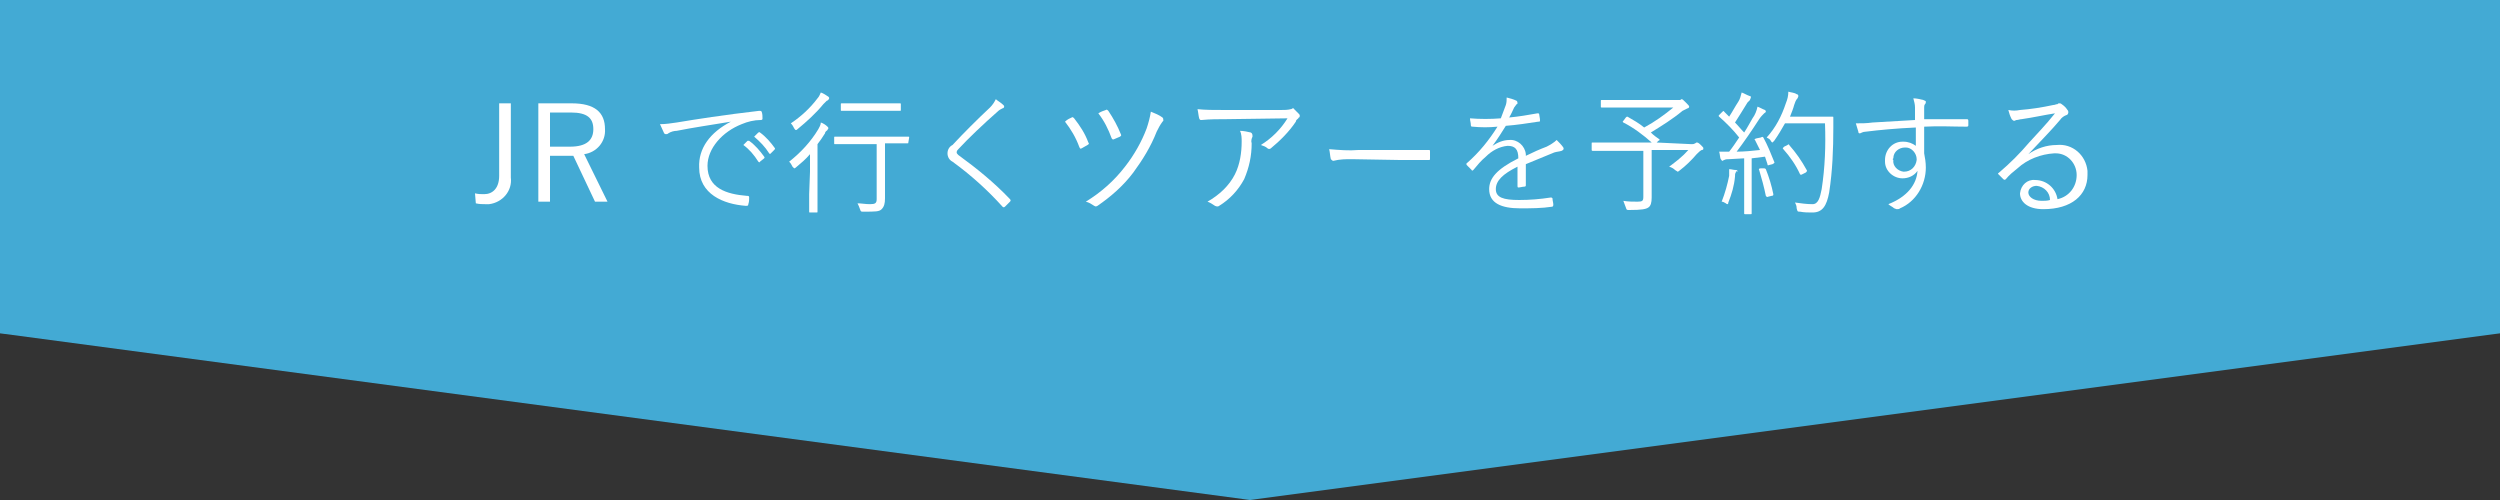 <?xml version="1.0" encoding="utf-8"?>
<!-- Generator: Adobe Illustrator 26.3.1, SVG Export Plug-In . SVG Version: 6.00 Build 0)  -->
<svg version="1.1" id="レイヤー_1" xmlns="http://www.w3.org/2000/svg" xmlns:xlink="http://www.w3.org/1999/xlink" x="0px"
	 y="0px" viewBox="0 0 300 60" style="enable-background:new 0 0 300 60;" xml:space="preserve">
<rect x="0" y="0" width="300" height="60" fill="#333333" stroke="none"/>
<style type="text/css">
	.st0{fill:#43AAD4;}
	.st1{fill:#FFFFFF;}
</style>
<g id="レイヤー_2_00000045606624108744308150000012499604100684621699_">
	<g id="text">
		<polygon class="st0" points="300,40 150,60 0,40 0,0 300,0 		"/>
		<path class="st1" d="M61.3,21.3c0.2,1.6-1,3-2.6,3.2c-0.2,0-0.4,0-0.5,0c-0.3,0-0.7,0-1.1-0.1L57,23.2c0.4,0.1,0.7,0.1,1.1,0.1
			c1,0,1.8-0.7,1.8-2.2v-8.7h1.4V21.3z"/>
		<path class="st1" d="M68.6,12.4c2.8,0,4,1.1,4,3.1c0.1,1.5-1,2.8-2.5,3l2.8,5.7h-1.5l-2.6-5.5H66v5.5h-1.4V12.4H68.6z M66,17.6
			h2.4c2,0,2.8-0.8,2.8-2.1s-0.7-2-2.7-2H66V17.6z"/>
		<path class="st1" d="M87.7,14.6c-2.4,0.4-4.5,0.7-6.5,1.1c-0.3,0-0.7,0.1-1,0.3c-0.1,0.1-0.2,0.1-0.3,0.1c-0.1,0-0.2-0.1-0.2-0.1
			c-0.2-0.4-0.3-0.7-0.5-1.1c0.7,0,1.3-0.1,2-0.2c2.4-0.4,5.6-0.9,9.9-1.4c0.2,0,0.2,0,0.3,0.1c0.1,0.3,0.1,0.5,0.1,0.8
			c0,0.1,0,0.2-0.2,0.2c-0.8,0-1.6,0.2-2.3,0.5c-2.3,0.9-4.1,2.9-4.1,5c0,2.7,2.3,3.4,4.7,3.6c0.2,0,0.3,0,0.3,0.2
			c0,0.3,0,0.5-0.1,0.8c0,0.2-0.1,0.2-0.3,0.2c-2.7-0.2-5.6-1.4-5.6-4.6C83.8,17.8,85.2,15.9,87.7,14.6L87.7,14.6z M89.7,16.9
			c0,0,0.1,0,0.2,0c0.7,0.5,1.3,1.2,1.8,1.9c0,0,0.1,0.1,0,0.2c0,0,0,0,0,0l-0.5,0.4c0,0.1-0.1,0.1-0.2,0c0,0,0,0,0,0
			c-0.5-0.8-1.1-1.5-1.8-2L89.7,16.9z M91,15.9c0.1,0,0.1-0.1,0.2,0c0.7,0.5,1.3,1.2,1.8,1.9c0,0.1,0,0.1-0.1,0.2l-0.4,0.4
			c-0.1,0.1-0.1,0.1-0.2,0c-0.5-0.8-1.1-1.4-1.8-2L91,15.9z"/>
		<path class="st1" d="M97.2,20.6c0-0.6,0-1.5,0-2.1c-0.5,0.6-1.1,1.1-1.7,1.6c-0.1,0.1-0.2,0.1-0.2,0.1s-0.1-0.1-0.2-0.2
			c-0.1-0.2-0.2-0.4-0.4-0.6c1.4-1.1,2.6-2.4,3.5-3.9c0.1-0.2,0.3-0.5,0.3-0.8c0.3,0.1,0.6,0.3,0.8,0.5c0.1,0.1,0.1,0.1,0.1,0.2
			c0,0.1-0.1,0.1-0.1,0.2c-0.1,0.1-0.3,0.2-0.3,0.4c-0.3,0.5-0.6,0.9-0.9,1.3v6c0,1.4,0,2,0,2.1s0,0.1-0.1,0.1h-0.8
			c-0.1,0-0.1,0-0.1-0.1s0-0.7,0-2.1L97.2,20.6z M99.2,12.1c-0.1,0.1-0.3,0.3-0.4,0.4c-0.9,1.1-2,2.1-3.1,3
			c-0.1,0.1-0.1,0.1-0.2,0.1c-0.1,0-0.1-0.1-0.2-0.2c-0.1-0.2-0.2-0.4-0.4-0.6c1.2-0.8,2.3-1.8,3.2-3c0.2-0.2,0.3-0.5,0.4-0.7
			c0.3,0.1,0.6,0.3,0.9,0.5c0.1,0.1,0.1,0.1,0.1,0.2S99.3,12.1,99.2,12.1L99.2,12.1z M109,17.1c0,0.1,0,0.1-0.1,0.1s-0.6,0-2.2,0
			h-0.5v3.6c0,1.6,0,2.4,0,3s-0.1,1-0.4,1.3s-0.7,0.3-2.2,0.3c-0.3,0-0.3,0-0.4-0.3c-0.1-0.3-0.2-0.5-0.3-0.7c0.5,0,0.9,0.1,1.5,0.1
			s0.8-0.1,0.8-0.6v-6.6h-2.8c-1.6,0-2.1,0-2.2,0s-0.1,0-0.1-0.1v-0.7c0-0.1,0-0.1,0.1-0.1s0.6,0,2.2,0h4.4c1.6,0,2.1,0,2.2,0
			s0.1,0,0.1,0.1L109,17.1z M108.1,13.2c0,0.1,0,0.1-0.1,0.1s-0.5,0-2,0h-3c-1.4,0-1.9,0-2,0s-0.1,0-0.1-0.1v-0.7
			c0-0.1,0-0.1,0.1-0.1s0.5,0,2,0h3c1.5,0,1.9,0,2,0s0.1,0,0.1,0.1V13.2z"/>
		<path class="st1" d="M120.4,12.6c0.1,0.1,0.1,0.1,0.1,0.2c0,0.1-0.1,0.2-0.2,0.2c-0.2,0.1-0.4,0.2-0.6,0.4
			c-1.6,1.4-3.5,3.2-4.7,4.5c-0.1,0.1-0.2,0.2-0.2,0.4c0,0.1,0.1,0.2,0.2,0.3c2.2,1.6,4.3,3.3,6.2,5.3c0.1,0.1,0.1,0.2,0,0.3
			c-0.2,0.2-0.4,0.4-0.6,0.6c-0.1,0.1-0.2,0.1-0.3,0c-1.8-2-3.8-3.8-6-5.4c-0.4-0.2-0.6-0.6-0.6-1c0-0.4,0.2-0.8,0.6-1
			c1.3-1.4,3-3.1,4.5-4.5c0.3-0.3,0.5-0.6,0.7-1C119.7,12.1,120.1,12.3,120.4,12.6z"/>
		<path class="st1" d="M128.6,14.1c0.1-0.1,0.2,0,0.3,0.1c0.7,0.9,1.3,1.8,1.7,2.9c0.1,0.1,0.1,0.2-0.1,0.3
			c-0.2,0.1-0.5,0.3-0.7,0.4c-0.2,0.1-0.2,0-0.3-0.2c-0.4-1.1-1-2.1-1.7-3C128.1,14.3,128.4,14.2,128.6,14.1z M139.5,14.1
			c0.1,0.1,0.1,0.2,0.1,0.4c0,0,0,0-0.1,0.1c-0.3,0.4-0.5,0.8-0.7,1.2c-0.7,1.8-1.7,3.4-2.8,4.9c-1.2,1.6-2.7,2.9-4.3,4
			c-0.2,0.1-0.2,0.1-0.4,0c-0.3-0.2-0.6-0.4-1-0.5c1.8-1.1,3.4-2.5,4.7-4.2c1.1-1.4,2-3,2.6-4.6c0.2-0.6,0.4-1.3,0.5-2
			C138.6,13.6,139.1,13.8,139.5,14.1L139.5,14.1z M132.7,13.2c0.1-0.1,0.2,0,0.3,0.1c0.6,0.9,1.1,1.8,1.5,2.8c0.1,0.2,0,0.2-0.1,0.3
			c-0.2,0.1-0.5,0.2-0.7,0.3c-0.2,0.1-0.2,0-0.3-0.1c-0.4-1.1-0.9-2.1-1.6-3C132.1,13.4,132.4,13.3,132.7,13.2L132.7,13.2z"/>
		<path class="st1" d="M147.2,14.3c-1,0-2,0-3,0.1c-0.2,0-0.2,0-0.3-0.2c-0.1-0.4-0.1-0.7-0.2-1.1c1,0.1,1.9,0.1,3.3,0.1h6.7
			c0.4,0,0.8,0,1.2-0.1c0.1,0,0.2-0.1,0.2-0.1c0.1,0,0.2,0,0.2,0.1c0.2,0.2,0.4,0.4,0.6,0.6c0.1,0.1,0.1,0.3,0,0.4
			c0,0-0.1,0-0.1,0.1c-0.1,0.1-0.3,0.2-0.3,0.4c-0.8,1.2-1.9,2.3-3,3.2c-0.1,0.1-0.3,0.1-0.4,0c-0.2-0.2-0.5-0.3-0.8-0.4
			c1.3-0.8,2.4-1.9,3.2-3.2L147.2,14.3z M148.2,20.9c0.6-1.2,0.8-2.6,0.8-3.9c0-0.4,0-0.9-0.2-1.3c0.4,0,0.9,0.1,1.3,0.2
			c0.2,0.1,0.2,0.3,0.2,0.5c-0.1,0.2-0.2,0.5-0.1,0.8c0,1.5-0.3,2.9-0.9,4.3c-0.7,1.3-1.7,2.4-3,3.2c-0.1,0.1-0.3,0.1-0.5,0
			c-0.3-0.2-0.6-0.4-0.9-0.5C146.3,23.4,147.5,22.3,148.2,20.9z"/>
		<path class="st1" d="M162.2,19.1c-0.7,0-1.4,0-2.2,0.2c-0.1,0-0.2-0.1-0.3-0.2c-0.1-0.4-0.1-0.8-0.2-1.2c1.2,0.1,2.4,0.2,3.5,0.1
			h4.9c1.1,0,2.3,0,3.5,0c0.2,0,0.2,0,0.2,0.2c0,0.3,0,0.6,0,0.8c0,0.2,0,0.2-0.2,0.2c-1.2,0-2.4,0-3.4,0L162.2,19.1z"/>
		<path class="st1" d="M183.1,22.2c0,0.1,0,0.2-0.2,0.2c-0.2,0-0.5,0.1-0.7,0.1c-0.1,0-0.1-0.1-0.1-0.2c0-0.7,0-1.5,0-2.3
			c-1.8,0.9-2.6,1.7-2.6,2.7s0.9,1.3,2.8,1.3c1.3,0,2.5-0.1,3.8-0.3c0.1,0,0.1,0,0.2,0.1c0,0.3,0.1,0.5,0.1,0.8
			c0,0.1-0.1,0.2-0.1,0.2c-1.3,0.2-2.6,0.2-3.9,0.2c-2.2,0-3.7-0.6-3.7-2.3c0-1.3,0.9-2.4,3.5-3.7c0-1.1-0.4-1.5-1.3-1.5
			c-1,0.1-1.9,0.6-2.6,1.3c-0.6,0.5-1,1-1.5,1.6c-0.1,0.1-0.2,0.1-0.2,0c-0.2-0.2-0.4-0.4-0.6-0.6c0-0.1-0.1-0.1,0-0.2
			c1.5-1.3,2.7-2.8,3.7-4.4c-1,0.1-2,0.1-3,0c-0.1,0-0.2,0-0.2-0.2c0-0.3-0.1-0.5-0.1-0.8c1.2,0.1,2.5,0.1,3.7,0
			c0.2-0.5,0.4-1.1,0.6-1.6c0.1-0.3,0.1-0.6,0.1-0.9c0.4,0.1,0.8,0.2,1.2,0.4c0.1,0.1,0.1,0.2,0.1,0.3c0,0,0,0.1-0.1,0.1
			c-0.1,0.1-0.2,0.3-0.3,0.4c-0.2,0.4-0.3,0.7-0.6,1.2c1.1-0.1,2.3-0.3,3.4-0.5c0.1,0,0.2,0,0.2,0.1s0.1,0.5,0.1,0.7s0,0.2-0.2,0.2
			c-1.3,0.2-2.6,0.4-3.9,0.5c-0.5,0.8-1,1.6-1.6,2.4l0,0c0.6-0.4,1.3-0.7,2-0.7c1-0.1,1.9,0.7,2,1.7c0,0.1,0,0.1,0,0.2
			c0.8-0.4,1.7-0.8,2.5-1.1c0.4-0.2,0.9-0.5,1.2-0.8c0.3,0.3,0.6,0.6,0.8,0.9c0.1,0.2,0,0.3-0.2,0.4c-0.3,0.1-0.6,0.1-0.9,0.2
			c-1.2,0.5-2.2,0.9-3.4,1.4L183.1,22.2z"/>
		<path class="st1" d="M203,17.3c0.1,0,0.3,0,0.4-0.1c0.1,0,0.1-0.1,0.2-0.1c0.1,0,0.2,0,0.5,0.3s0.3,0.3,0.3,0.4s0,0.2-0.2,0.2
			c-0.2,0.1-0.4,0.3-0.6,0.5c-0.6,0.7-1.3,1.4-2.1,2c-0.1,0.1-0.2,0.1-0.2,0.1s-0.1-0.1-0.3-0.2c-0.2-0.2-0.4-0.3-0.7-0.4
			c0.8-0.6,1.6-1.2,2.3-2h-4.4v3.5c0,0.9,0,1.6,0,2.2s-0.1,1-0.4,1.2s-0.8,0.3-2.3,0.3c-0.3,0-0.3,0-0.4-0.3
			c-0.1-0.3-0.2-0.5-0.3-0.8c0.6,0.1,1.1,0.1,1.7,0.1s0.7-0.1,0.7-0.6v-5.5h-4c-1.5,0-2.1,0-2.1,0s-0.1,0-0.1-0.1v-0.8
			c0-0.1,0-0.1,0.1-0.1s0.6,0,2.1,0h5c-1-0.9-2.2-1.8-3.4-2.4c-0.1-0.1-0.1-0.1,0-0.2l0.3-0.4c0.1-0.1,0.1-0.1,0.2-0.1
			c0.7,0.4,1.4,0.8,2,1.3c1.3-0.7,2.4-1.5,3.5-2.4h-6.3c-1.6,0-2.2,0-2.3,0s-0.1,0-0.1-0.1v-0.7c0-0.1,0-0.1,0.1-0.1s0.6,0,2.3,0
			h6.7c0.1,0,0.3,0,0.4,0c0.1,0,0.1-0.1,0.2-0.1c0.1,0,0.2,0.1,0.5,0.4s0.4,0.4,0.4,0.5c0,0.1-0.1,0.2-0.2,0.2
			c-0.2,0.1-0.4,0.2-0.6,0.3c-1.2,1-2.5,1.8-3.8,2.6c0.3,0.3,0.7,0.6,1,0.8c0.1,0.1,0.1,0.1-0.1,0.2l-0.2,0.2L203,17.3z"/>
		<path class="st1" d="M211.3,16.5c0.2-0.1,0.2-0.1,0.3,0c0.5,0.9,0.9,1.9,1.3,2.9c0.1,0.1,0,0.2-0.2,0.3l-0.4,0.1
			c-0.2,0.1-0.2,0-0.2-0.1c-0.1-0.3-0.2-0.6-0.3-0.9l-1.6,0.2v4.3c0,1.7,0,2.2,0,2.3s0,0.1-0.1,0.1h-0.7c-0.1,0-0.1,0-0.1-0.1
			s0-0.6,0-2.3V19l-1.8,0.1c-0.2,0-0.4,0-0.6,0.1c-0.1,0-0.1,0.1-0.2,0.1c-0.1,0-0.1-0.1-0.2-0.2s-0.1-0.6-0.2-0.9c0.3,0,0.7,0,1,0
			h0.2c0.4-0.5,0.8-1.1,1.2-1.7c-0.7-0.9-1.5-1.7-2.4-2.5c-0.1-0.1-0.1-0.1,0.1-0.3l0.3-0.3c0.1-0.1,0.2-0.1,0.2,0l0.6,0.6
			c0.4-0.6,0.7-1.2,1.1-1.8c0.2-0.3,0.3-0.7,0.4-1.1c0.3,0.1,0.6,0.3,0.9,0.4s0.2,0.1,0.2,0.2S210,11.9,210,12
			c-0.1,0.1-0.2,0.2-0.3,0.3c-0.6,1-1,1.6-1.5,2.4c0.4,0.4,0.7,0.8,1.1,1.2c0.4-0.6,0.7-1.2,1-1.7c0.3-0.4,0.5-0.9,0.6-1.4
			c0.3,0.1,0.6,0.3,0.9,0.4c0.1,0.1,0.1,0.1,0.1,0.2s-0.1,0.1-0.2,0.2c-0.2,0.2-0.4,0.4-0.6,0.7c-0.9,1.4-1.8,2.7-2.7,3.9
			c0.9,0,1.9-0.1,2.8-0.2c-0.2-0.4-0.4-0.8-0.6-1.2c-0.1-0.1-0.1-0.1,0.2-0.2L211.3,16.5z M208.3,20.7c-0.1,0.1-0.1,0.3-0.1,0.5
			c-0.1,1.1-0.4,2.1-0.8,3.1c0,0.2-0.1,0.2-0.1,0.2c-0.1,0-0.2-0.1-0.2-0.1c-0.2-0.1-0.3-0.2-0.5-0.2c0.4-1,0.7-2.1,0.9-3.1
			c0-0.3,0-0.5,0-0.8c0.3,0,0.5,0.1,0.8,0.1c0.2,0,0.2,0.1,0.2,0.2C208.3,20.5,208.3,20.6,208.3,20.7z M211.6,20.2
			c0.2,0,0.2,0,0.3,0.1c0.4,1,0.7,2,0.9,3c0,0.1,0,0.2-0.2,0.2l-0.4,0.1c-0.2,0.1-0.2,0-0.3-0.1c-0.2-1-0.5-2.1-0.8-3.1
			c-0.1-0.1,0-0.2,0.2-0.2L211.6,20.2z M218.2,14c1.2,0,1.6,0,1.7,0s0.1,0,0.1,0.1c0,0.4,0,0.8,0,1.2c0,2.6-0.1,5.2-0.5,7.8
			c-0.3,1.6-0.8,2.4-2,2.4c-0.5,0-1,0-1.5-0.1c-0.3,0-0.3,0-0.4-0.4c0-0.3-0.1-0.5-0.2-0.7c0.7,0.1,1.4,0.2,2.1,0.2
			c0.7,0,0.9-0.8,1.1-1.8c0.4-2.6,0.5-5.2,0.4-7.9h-4.8c-0.4,0.7-0.8,1.4-1.3,2.1c-0.1,0.1-0.2,0.2-0.2,0.2s-0.1,0-0.2-0.2
			c-0.1-0.2-0.3-0.3-0.5-0.4c1.1-1.2,1.8-2.6,2.3-4.1c0.2-0.5,0.3-0.9,0.3-1.4c0.3,0.1,0.7,0.1,1,0.3c0.1,0,0.2,0.1,0.2,0.2
			s0,0.1-0.1,0.3c-0.2,0.2-0.3,0.5-0.4,0.8c-0.1,0.4-0.3,0.9-0.5,1.4L218.2,14z M214.5,17.4c0.1-0.1,0.2-0.1,0.2,0
			c0.8,0.9,1.5,1.9,2.1,3c0.1,0.1,0,0.2-0.1,0.3l-0.4,0.2c-0.2,0.1-0.2,0.1-0.3,0c-0.5-1.1-1.2-2.1-2-3c-0.1-0.1-0.1-0.1,0.1-0.3
			L214.5,17.4z"/>
		<path class="st1" d="M236.2,15c0,0.1,0,0.2-0.2,0.2c-1.7,0-3.3-0.1-5.1,0c0,1,0,2.1,0,3.2c0.1,0.5,0.2,1.1,0.2,1.7
			c0,2.1-1.2,4.1-3.1,4.9c-0.1,0.1-0.2,0.1-0.4,0.1c-0.1,0-0.2-0.1-0.3-0.1c-0.2-0.2-0.5-0.3-0.7-0.5c2.3-0.9,3.4-2.4,3.5-4
			c-0.4,0.6-1.1,0.9-1.8,0.9c-1.1,0-2.1-0.9-2.1-2c0-0.1,0-0.2,0-0.2c0-1.2,0.9-2.2,2.1-2.2c0,0,0.1,0,0.1,0c0.6,0,1.1,0.2,1.5,0.5
			c0-0.8,0-1.5,0-2.2c-2.3,0.1-4.4,0.3-6,0.5c-0.4,0-0.6,0.2-0.7,0.2s-0.2,0-0.2-0.2c-0.1-0.3-0.2-0.7-0.3-1c0.7,0,1.3,0,2-0.1
			l5.1-0.3c0-0.7,0-1,0-1.5c0-0.4-0.1-0.7-0.2-1.1c0.4,0,0.8,0.1,1.2,0.2c0.2,0.1,0.3,0.1,0.3,0.2c0,0.1,0,0.2-0.1,0.3
			c-0.1,0.1-0.1,0.3-0.1,0.4c0,0.4,0,0.7,0,1.4c1.8,0,3.3,0,5.1,0c0.1,0,0.2,0,0.2,0.2L236.2,15z M227.2,19.2
			c-0.1,0.7,0.5,1.3,1.2,1.4c0,0,0.1,0,0.1,0c0.8,0,1.4-0.6,1.5-1.4c0,0,0,0,0-0.1c0-0.7-0.6-1.4-1.3-1.4c0,0-0.1,0-0.1,0
			c-0.7,0-1.4,0.5-1.4,1.3C227.1,19.1,227.1,19.1,227.2,19.2L227.2,19.2z"/>
		<path class="st1" d="M243.4,18.5c1-0.7,2.2-1.1,3.4-1.1c1.9-0.2,3.5,1.2,3.7,3.1c0,0.2,0,0.3,0,0.5c0,2.4-1.9,4.1-5.3,4.1
			c-1.9,0-2.8-0.9-2.8-1.9c0.1-1,0.9-1.7,1.8-1.6c0,0,0,0,0,0c1.4,0,2.5,1,2.7,2.3c1.4-0.3,2.3-1.5,2.3-2.9c0-1.4-1.1-2.6-2.5-2.6
			c-0.1,0-0.2,0-0.2,0c-1.6,0.1-3.2,0.7-4.4,1.8c-0.5,0.4-1,0.8-1.4,1.3c-0.1,0.1-0.2,0.1-0.3,0c-0.2-0.2-0.4-0.4-0.6-0.6
			c-0.1-0.1,0-0.1,0.1-0.2c1.3-1.1,2.5-2.3,3.6-3.6c0.9-1,1.9-2,3.1-3.5c-1.3,0.2-2.6,0.5-4,0.7c-0.2,0-0.4,0.1-0.6,0.1
			c-0.1,0-0.2,0.1-0.3,0.1c-0.1,0-0.2-0.1-0.3-0.2c-0.2-0.4-0.3-0.7-0.4-1.1c0.5,0.1,0.9,0.1,1.4,0c1.3-0.1,2.6-0.3,4-0.6
			c0.2,0,0.3-0.1,0.5-0.1c0.1-0.1,0.1-0.1,0.2-0.1c0.1,0,0.2,0,0.3,0.1c0.3,0.2,0.5,0.4,0.7,0.7c0.1,0.1,0.1,0.2,0.1,0.3
			c0,0.1-0.1,0.3-0.2,0.3c-0.3,0.1-0.6,0.3-0.8,0.6C246.1,15.7,245,16.8,243.4,18.5L243.4,18.5z M244.4,22.3c-0.5,0-1,0.3-1,0.8
			s0.6,1,1.6,1c0.3,0,0.7,0,1-0.1C246,23.1,245.3,22.4,244.4,22.3L244.4,22.3z"/>
	</g>
</g>
</svg>
